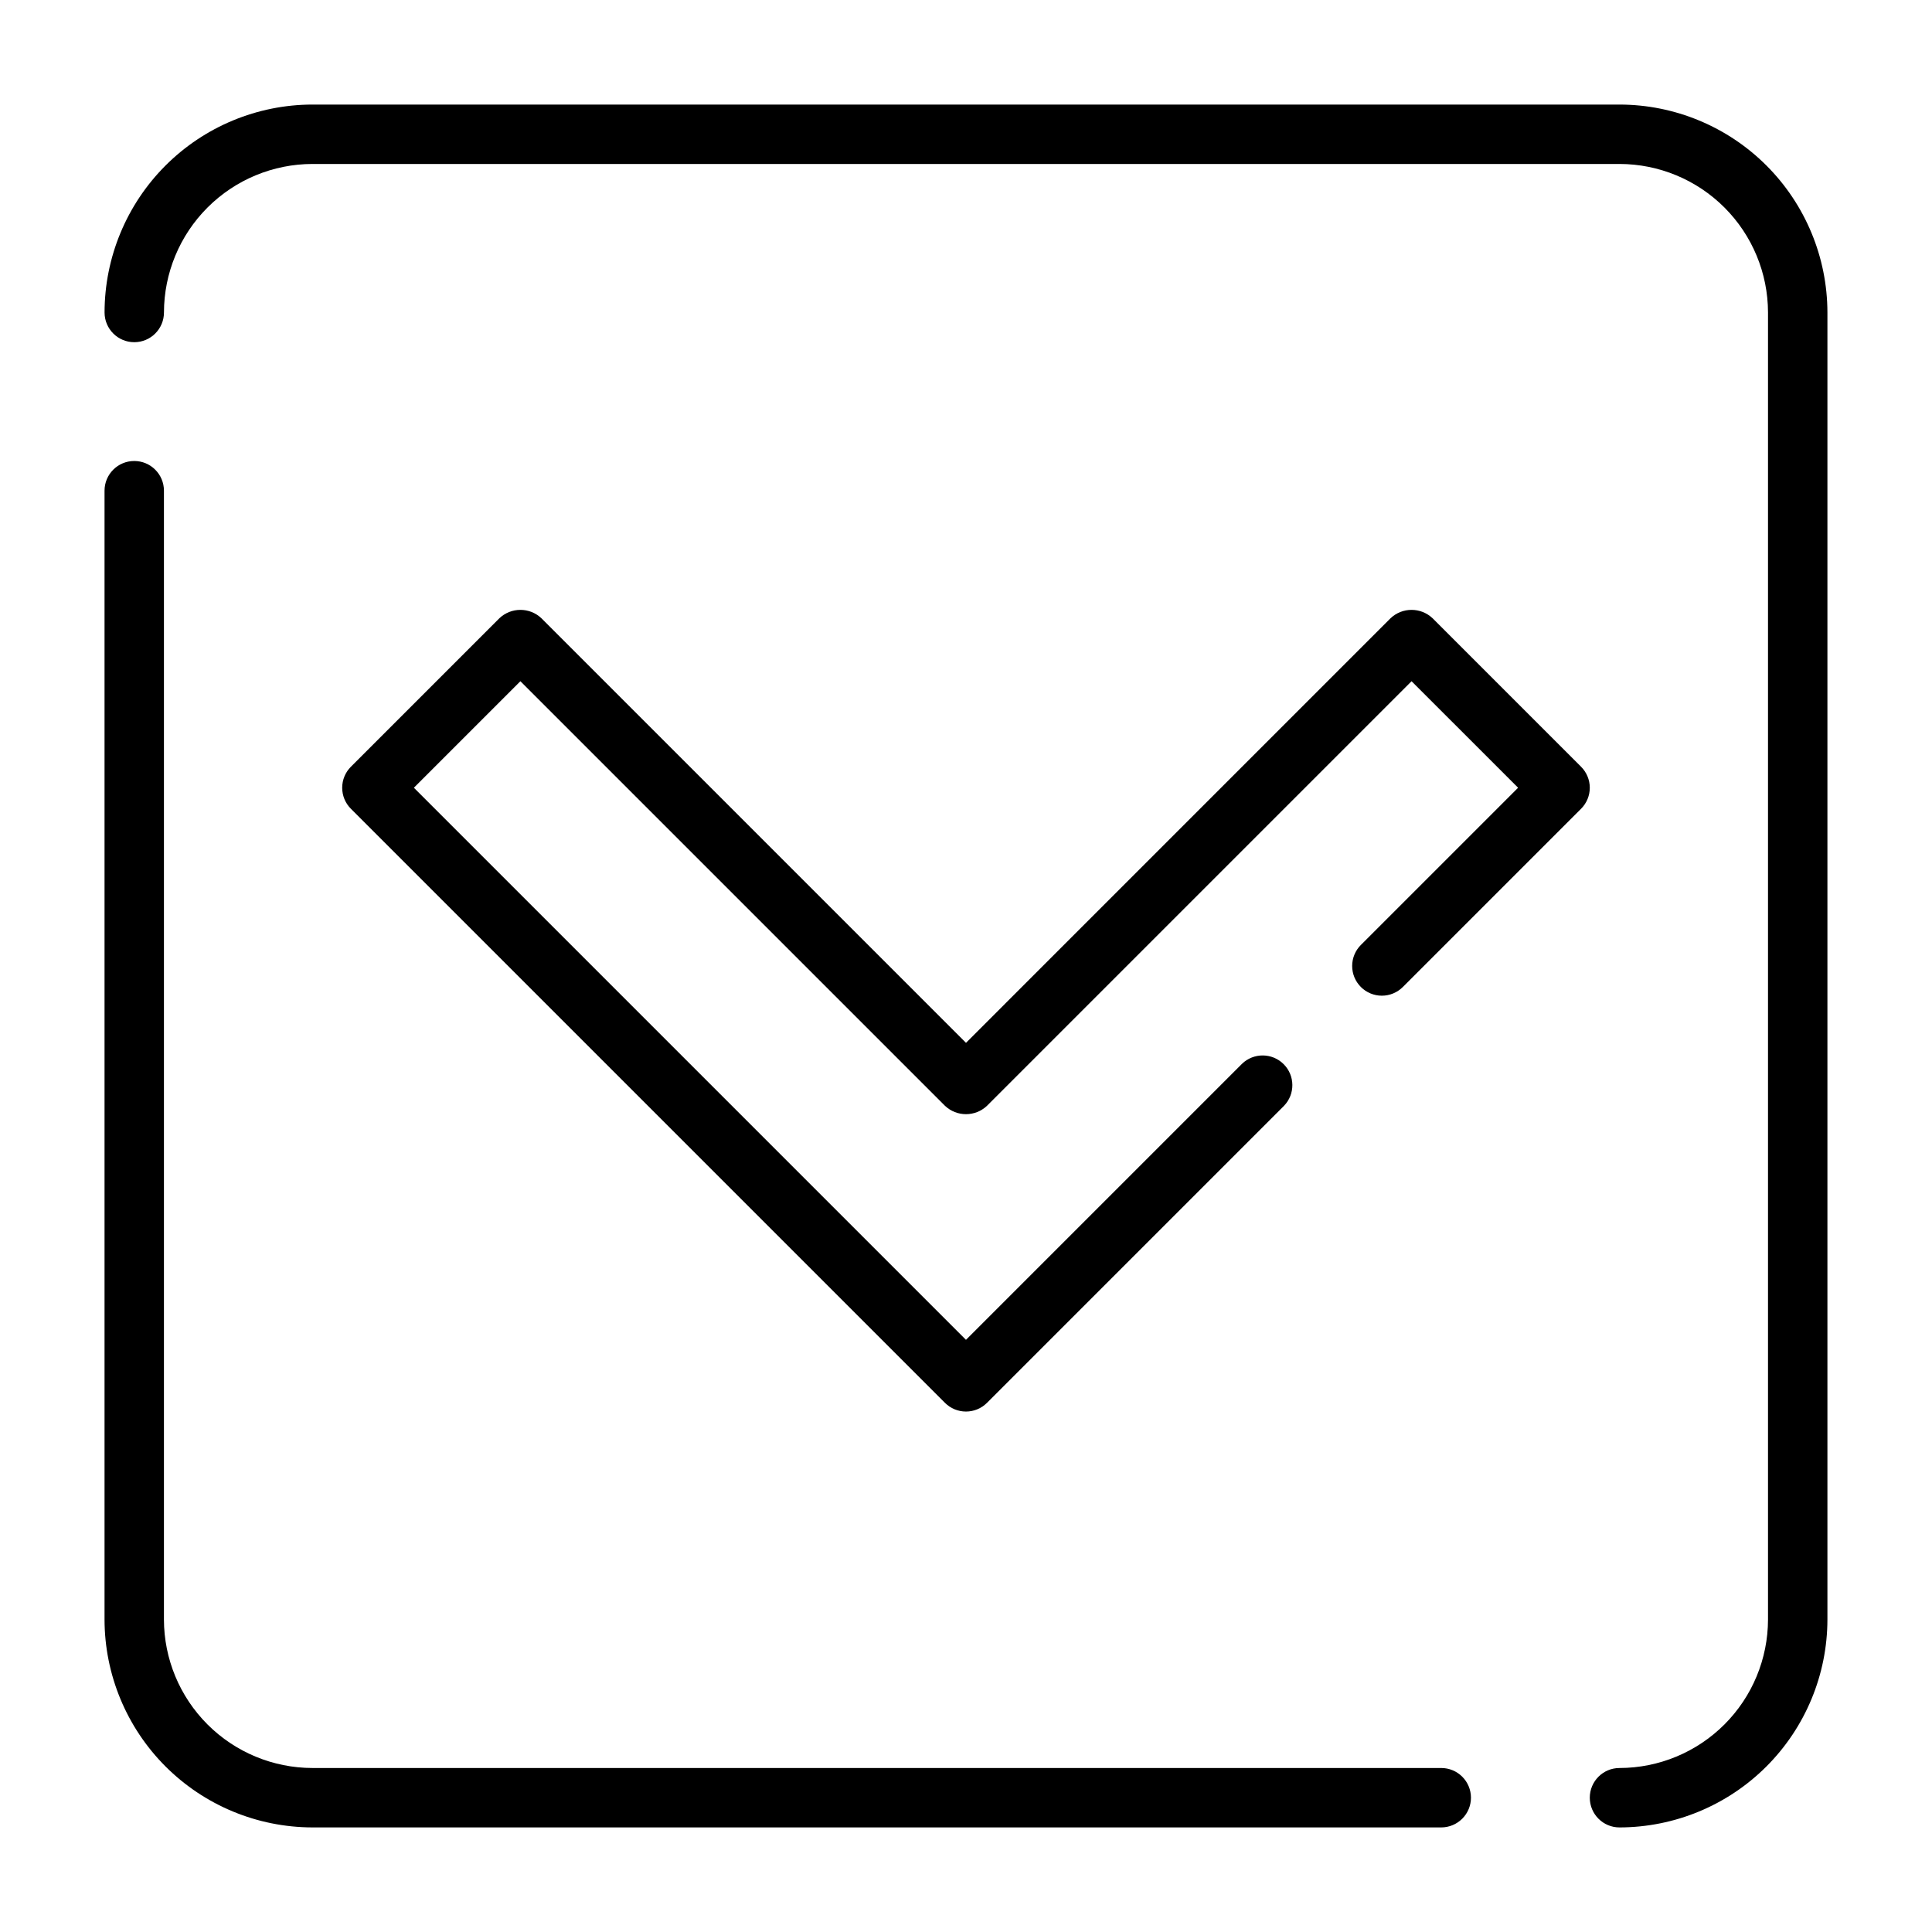 <?xml version="1.0" encoding="UTF-8"?>
<!-- Uploaded to: ICON Repo, www.svgrepo.com, Generator: ICON Repo Mixer Tools -->
<svg fill="#000000" width="800px" height="800px" version="1.1" viewBox="144 144 512 512" xmlns="http://www.w3.org/2000/svg">
 <g>
  <path d="m533.82 620.41c0-2.086-0.832-4.09-2.309-5.566-1.477-1.477-3.477-2.305-5.566-2.305h-299.14c-10.434-0.012-20.438-4.164-27.816-11.543s-11.531-17.383-11.543-27.816v-299.14c0-4.348-3.523-7.871-7.871-7.871-4.348 0-7.871 3.523-7.871 7.871v299.14c0.016 14.609 5.828 28.613 16.156 38.945 10.332 10.328 24.336 16.141 38.945 16.16h299.14c2.09 0 4.09-0.832 5.566-2.309 1.477-1.477 2.309-3.477 2.309-5.566z"/>
  <path d="m573.18 171.71h-346.37c-14.609 0.016-28.613 5.828-38.945 16.156-10.328 10.332-16.141 24.336-16.156 38.945 0 4.348 3.523 7.875 7.871 7.875 4.348 0 7.871-3.527 7.871-7.875 0.012-10.434 4.164-20.438 11.543-27.816s17.383-11.531 27.816-11.543h346.37c10.434 0.012 20.438 4.164 27.816 11.543s11.531 17.383 11.543 27.816v346.37c-0.012 10.434-4.164 20.438-11.543 27.816s-17.383 11.531-27.816 11.543c-4.348 0-7.871 3.523-7.871 7.871 0 4.348 3.523 7.875 7.871 7.875 14.609-0.02 28.613-5.832 38.945-16.16 10.328-10.332 16.141-24.336 16.16-38.945v-346.37c-0.02-14.609-5.832-28.613-16.16-38.945-10.332-10.328-24.336-16.141-38.945-16.156z"/>
  <path d="m504.64 405.56c1.477 1.477 3.477 2.309 5.566 2.309 2.086 0 4.09-0.832 5.566-2.309l47.23-47.23c1.477-1.477 2.309-3.477 2.309-5.566 0-2.086-0.832-4.09-2.309-5.566l-39.359-39.359c-3.125-2.953-8.008-2.953-11.133 0l-112.51 112.52-112.52-112.52c-3.125-2.953-8.008-2.953-11.133 0l-39.359 39.359c-1.477 1.477-2.305 3.481-2.305 5.566 0 2.09 0.828 4.09 2.305 5.566l157.44 157.44c1.477 1.477 3.477 2.305 5.566 2.305 2.086 0 4.09-0.828 5.562-2.305l78.723-78.723c2.981-3.086 2.941-7.996-0.098-11.035-3.035-3.035-7.945-3.078-11.035-0.094l-73.152 73.152-146.31-146.31 28.227-28.227 112.52 112.52c3.121 2.953 8.008 2.953 11.129 0l112.52-112.52 28.23 28.227-41.668 41.668c-1.477 1.477-2.305 3.477-2.305 5.566 0 2.086 0.828 4.09 2.305 5.562z"/>
 </g>
</svg>